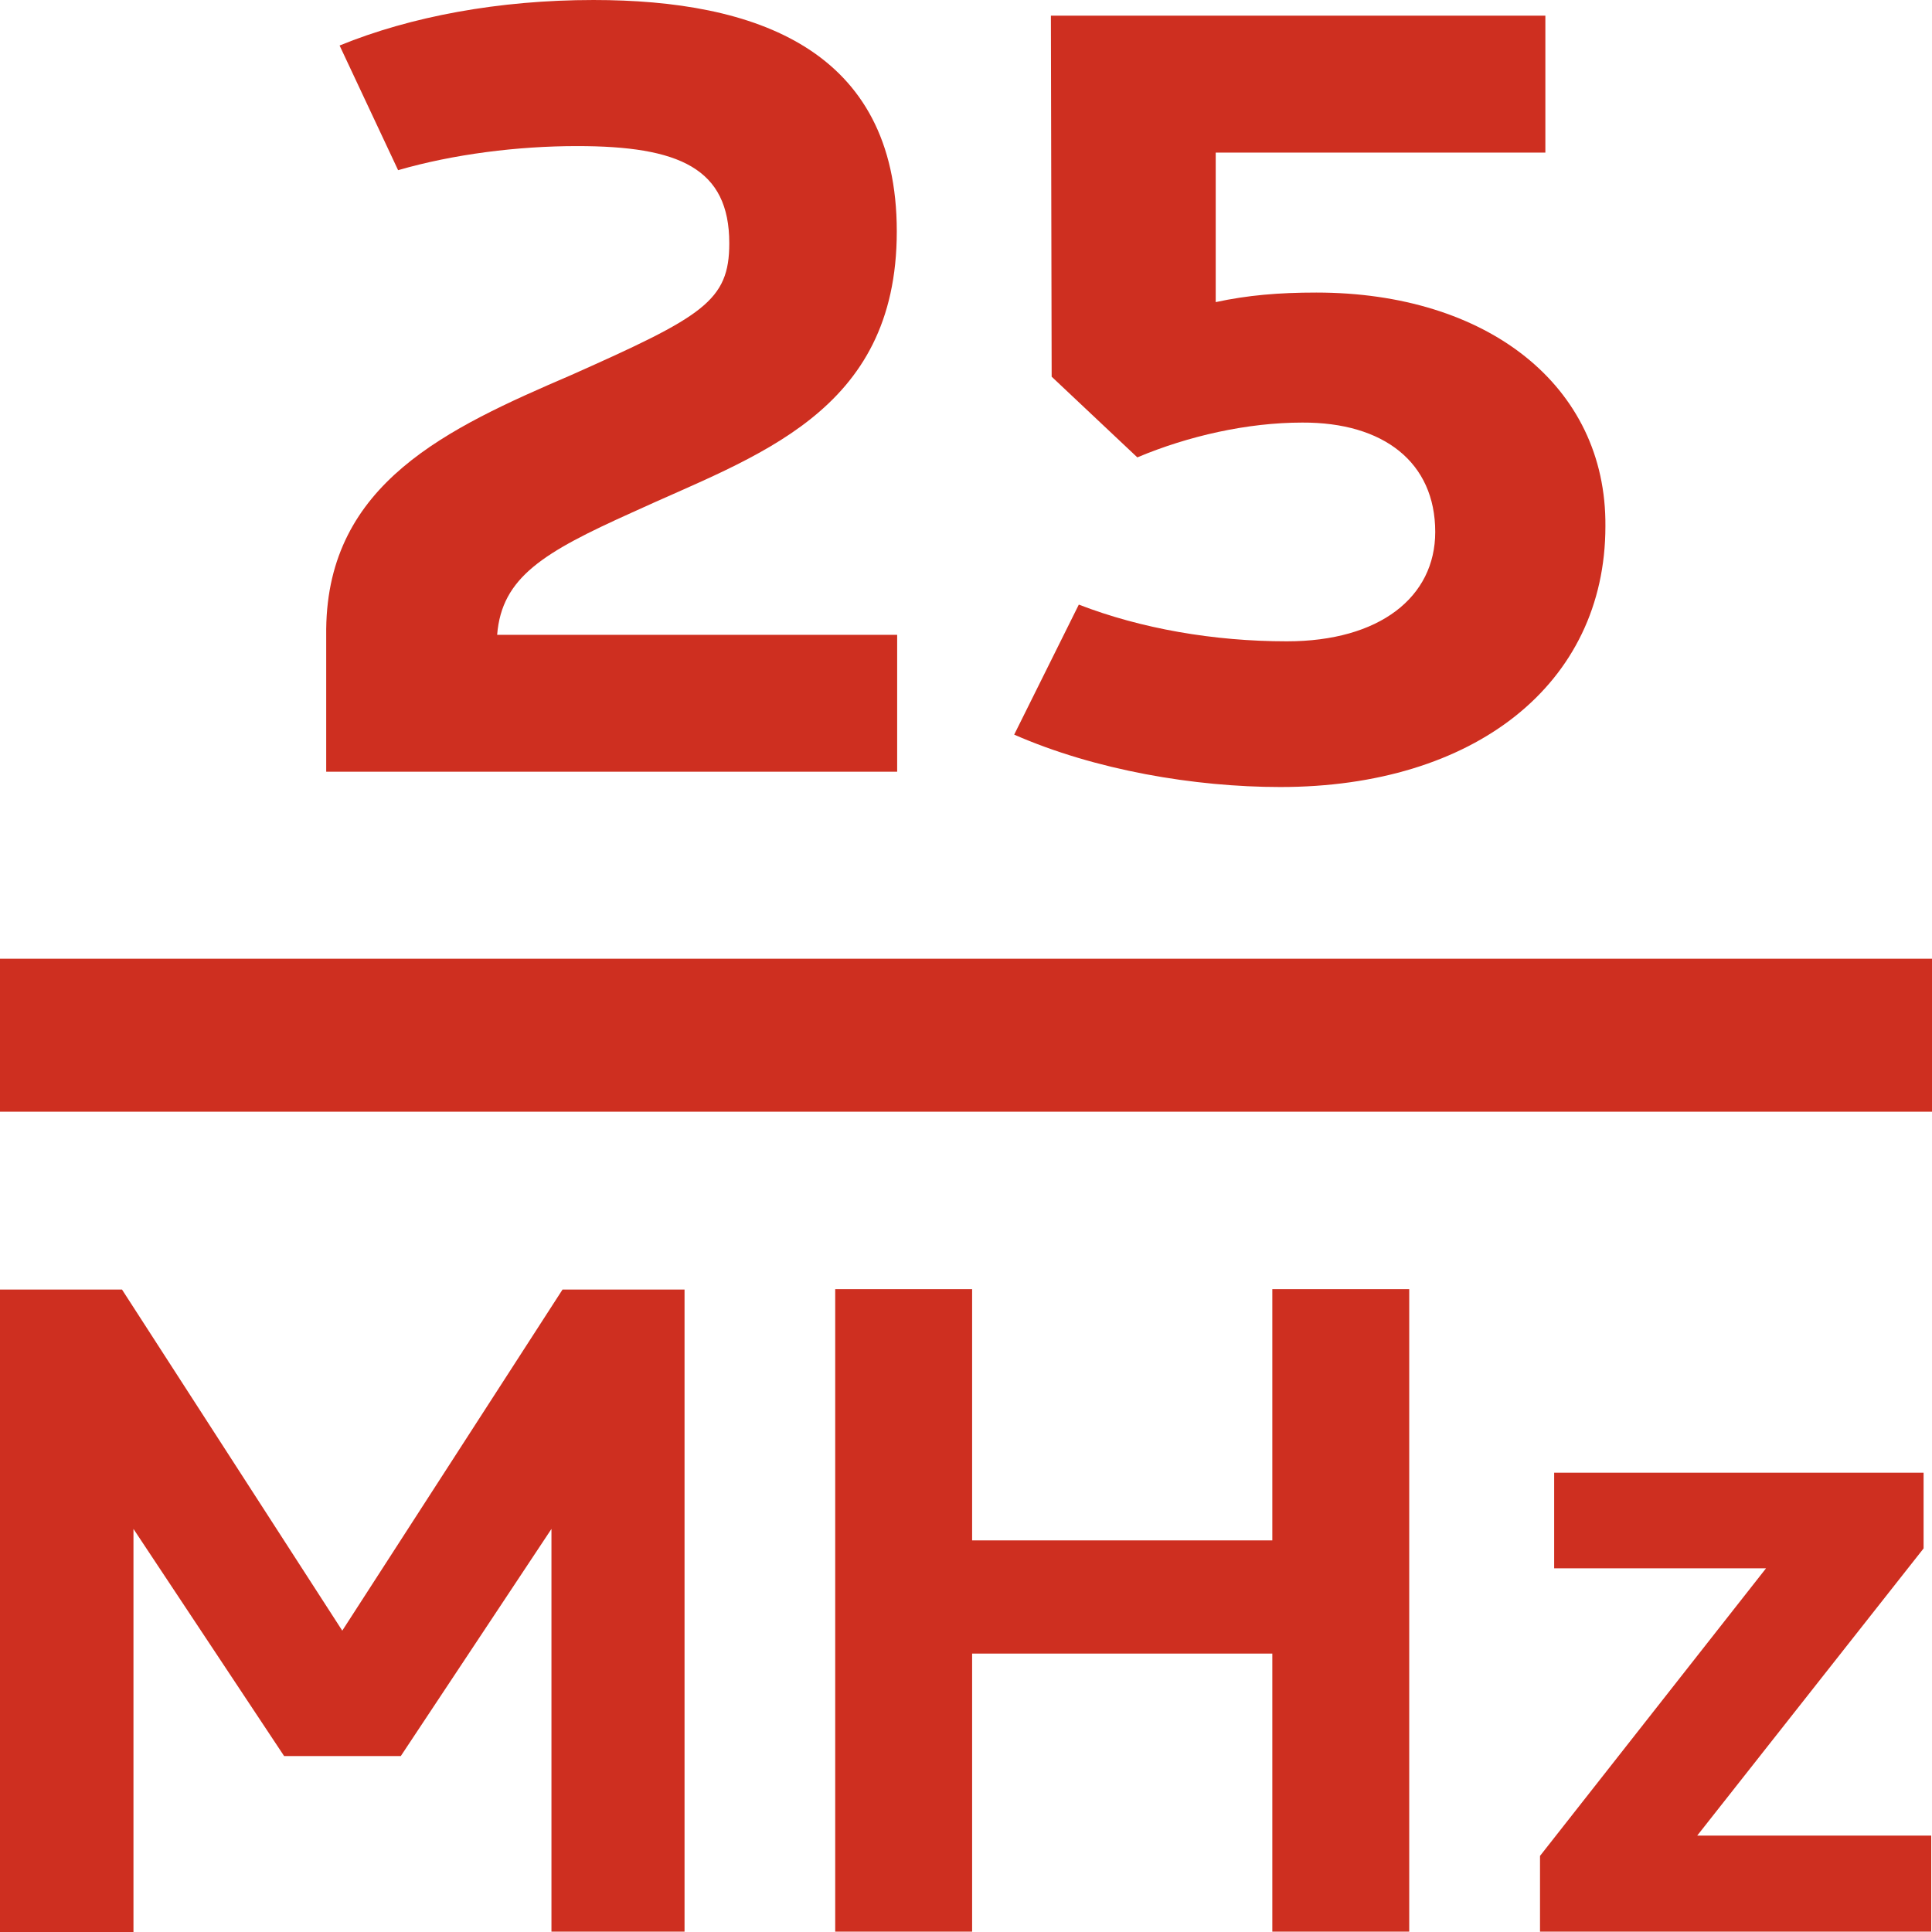 <?xml version="1.0" encoding="UTF-8"?> <svg xmlns="http://www.w3.org/2000/svg" id="Layer_2" viewBox="0 0 50.52 50.51"><defs><style>.cls-1{fill:#ce2f20;stroke-width:0px;}</style></defs><g id="GUIDES"><path class="cls-1" d="M23.45,20.18h-14.92v-3.73c.04-3.82,3.17-5.25,6.4-6.64,3.46-1.54,4.14-1.94,4.14-3.45,0-1.96-1.31-2.54-3.98-2.54-1.55,0-3.23.21-4.68.63l-1.53-3.26c1.86-.76,4.17-1.19,6.64-1.19,4.22,0,7.93,1.28,7.93,6.05s-3.71,5.87-6.92,7.35c-2.31,1.04-3.41,1.69-3.53,3.2h10.46v3.58Z"></path><path class="cls-1" d="M31.79,3.99v3.91c.83-.18,1.65-.25,2.63-.25,4.46,0,7.59,2.43,7.56,6.11,0,4.14-3.44,6.82-8.5,6.82-2.24,0-4.84-.44-6.96-1.37l1.69-3.4c1.63.63,3.53.96,5.44.96,2.43,0,3.88-1.16,3.88-2.86,0-1.82-1.35-2.87-3.48-2.86-1.43,0-2.98.35-4.31.91l-2.24-2.11-.02-9.44h12.93v3.58h-8.6Z"></path><path class="cls-1" d="M17.9,50.51h-3.48v-10.53l-3.94,5.94h-3.05l-3.94-5.94v10.54H0v-16.8h3.19l5.76,8.92,5.76-8.92h0s3.19,0,3.19,0v16.8Z"></path><path class="cls-1" d="M36.85,50.51h-3.58v-7.27h-7.85v7.27h-3.58v-16.8h3.58v6.57h7.85v-6.57h3.58v16.8Z"></path><path class="cls-1" d="M50.51,50.51h-10.24v-1.98l5.91-7.52h-5.54v-2.5h9.66v1.98l-5.92,7.51h6.12v2.5Z"></path><rect class="cls-1" x="0" y="25.07" width="50.52" height="4"></rect></g></svg> 